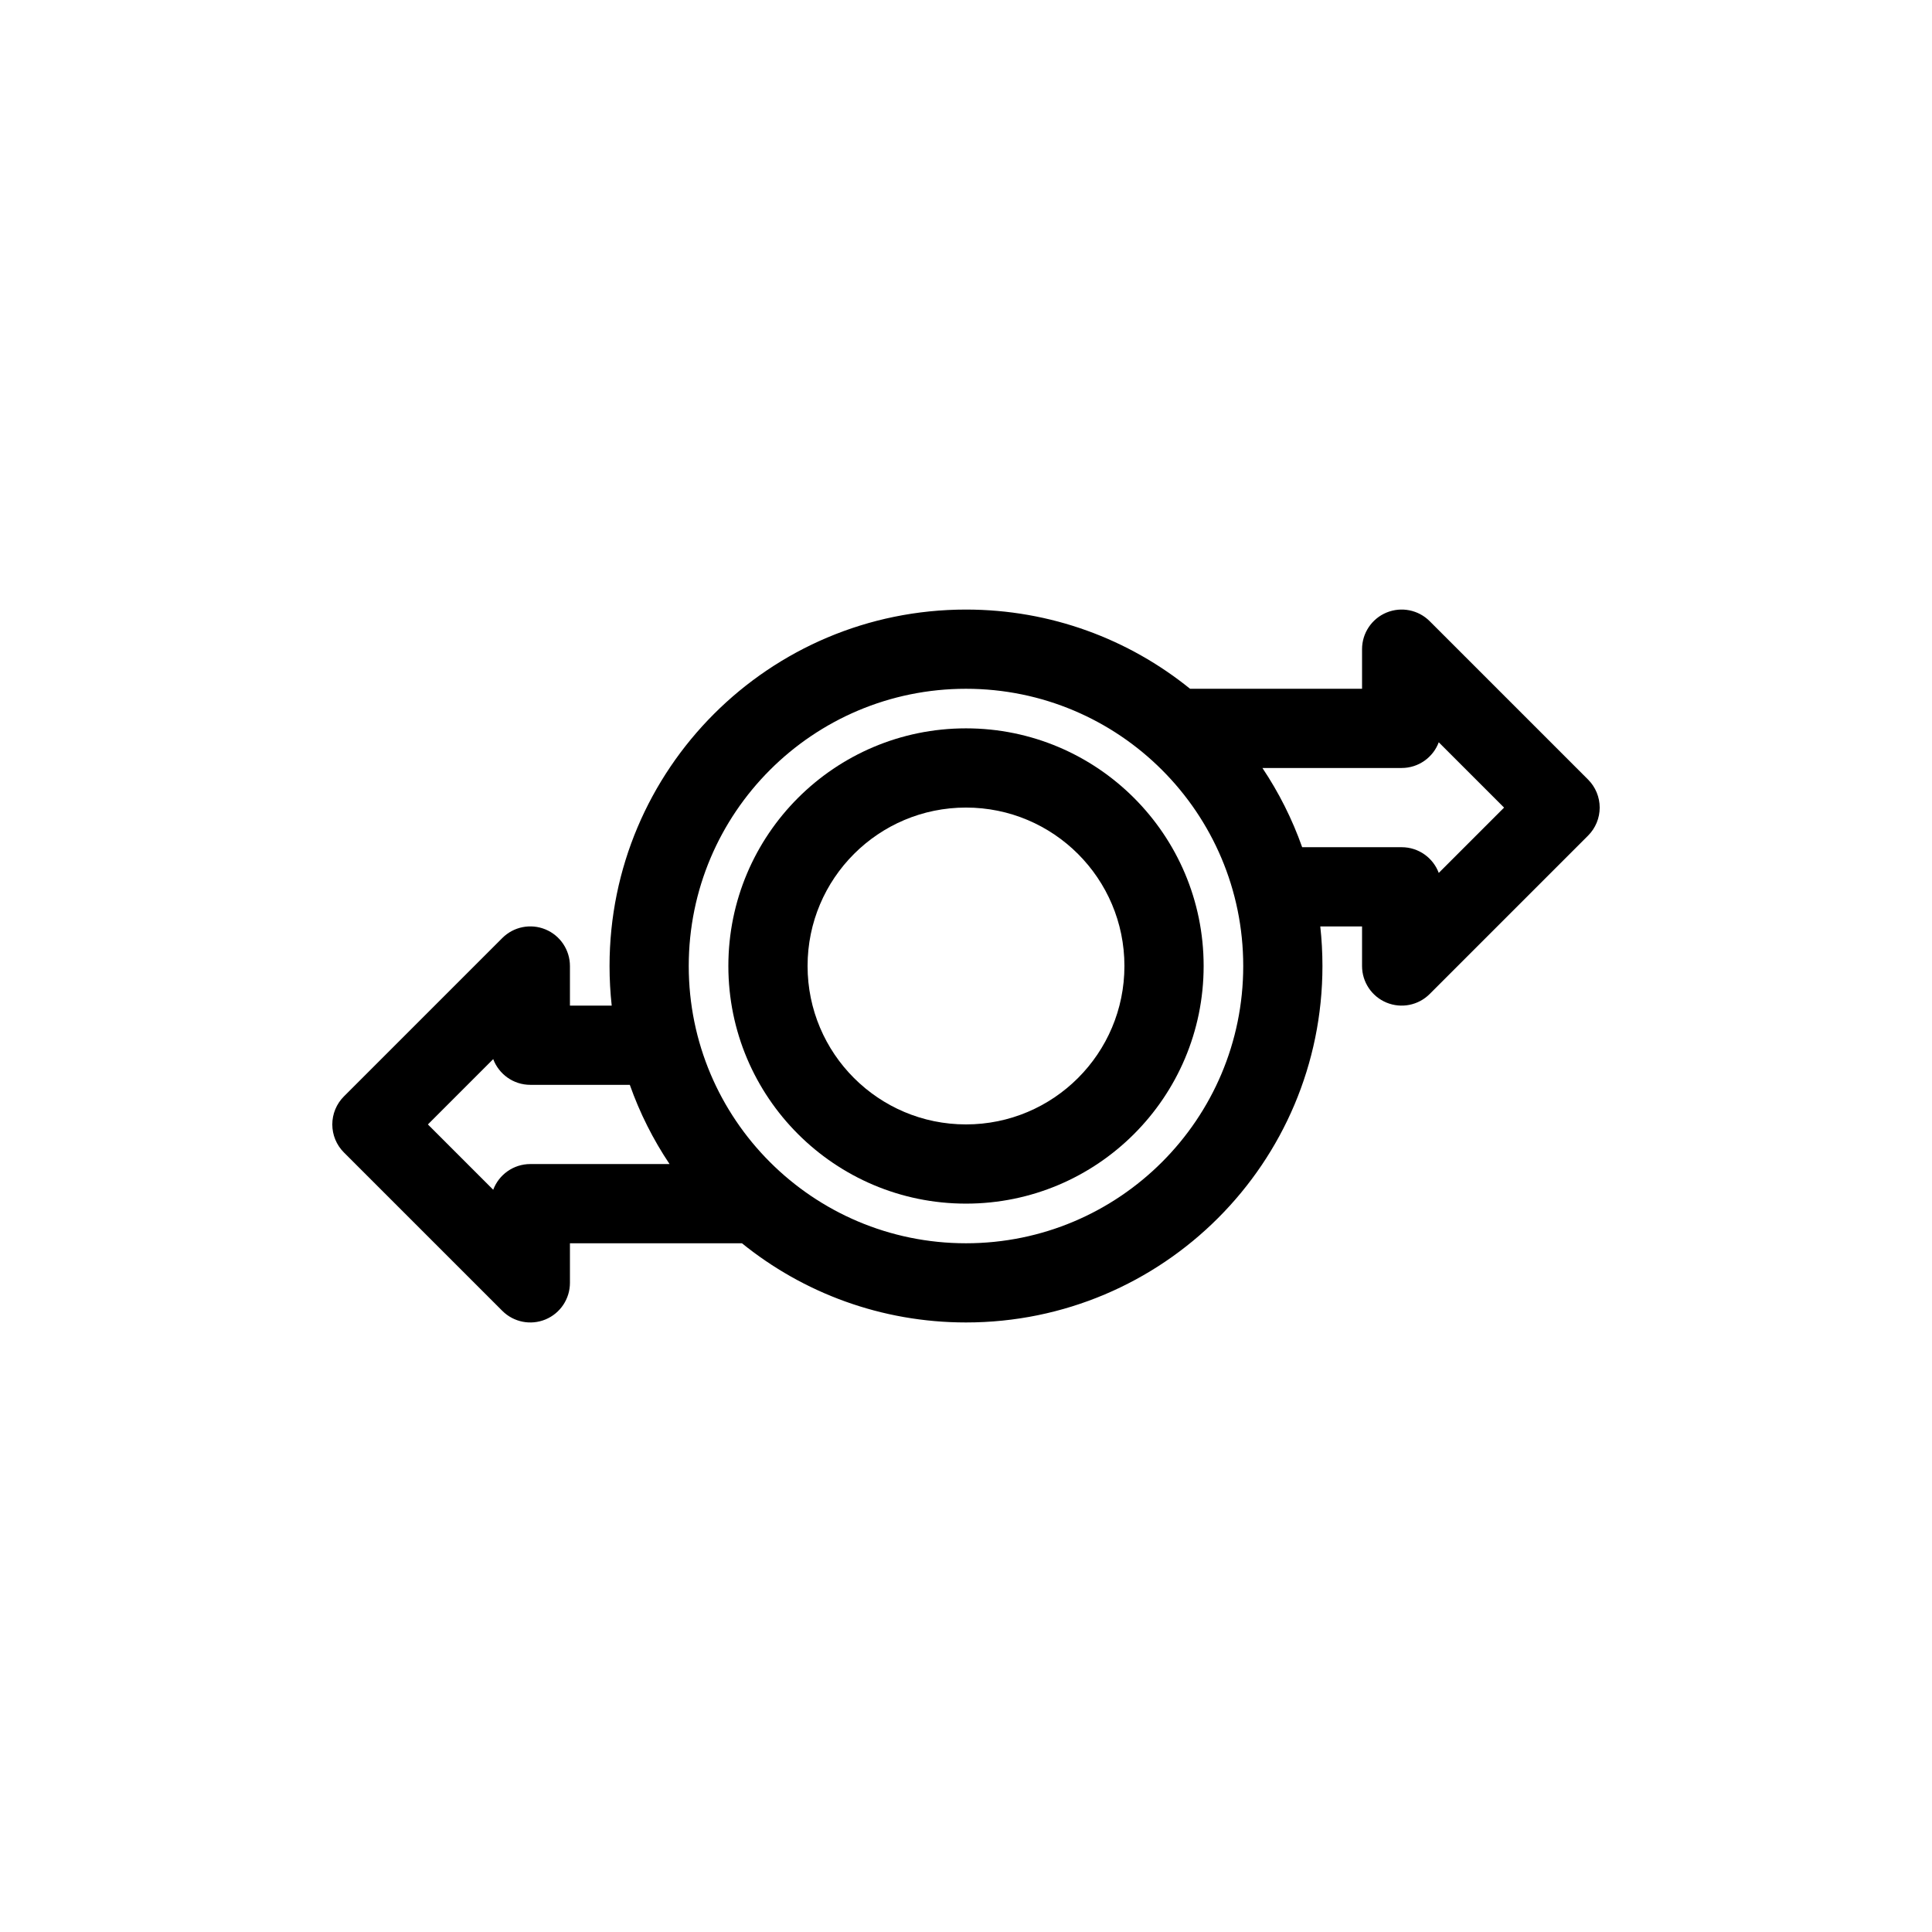 <?xml version="1.0" encoding="UTF-8"?>
<!-- Uploaded to: ICON Repo, www.iconrepo.com, Generator: ICON Repo Mixer Tools -->
<svg fill="#000000" width="800px" height="800px" version="1.1" viewBox="144 144 512 512" xmlns="http://www.w3.org/2000/svg">
 <g fill-rule="evenodd">
  <path d="m400 337.02c-34.781 0-62.977 28.195-62.977 62.977 0 34.777 28.195 62.977 62.977 62.977 34.777 0 62.977-28.199 62.977-62.977 0-34.781-28.199-62.977-62.977-62.977zm-41.984 62.977c0-23.188 18.797-41.984 41.984-41.984 23.184 0 41.984 18.797 41.984 41.984s-18.801 41.984-41.984 41.984c-23.188 0-41.984-18.797-41.984-41.984z"/>
  <path d="m400 305.54c22.496 0 43.152 7.863 59.379 20.992h45.578v-10.496c0-4.246 2.559-8.074 6.481-9.699 3.922-1.621 8.438-0.727 11.438 2.277l41.984 41.984c1.969 1.969 3.074 4.637 3.074 7.422 0 2.781-1.105 5.453-3.074 7.422l-41.984 41.984c-3 3-7.516 3.898-11.438 2.273s-6.481-5.449-6.481-9.695v-10.496h-11.07c0.379 3.445 0.574 6.945 0.574 10.496 0 52.172-42.289 94.461-94.461 94.461-22.496 0-43.156-7.863-59.379-20.988h-45.582v10.492c0 4.246-2.559 8.074-6.481 9.699s-8.438 0.727-11.438-2.277l-41.984-41.98c-1.969-1.969-3.074-4.641-3.074-7.422 0-2.785 1.105-5.453 3.074-7.422l41.984-41.984c3-3.004 7.516-3.902 11.438-2.277s6.481 5.453 6.481 9.699v10.496h11.07c-0.379-3.449-0.574-6.949-0.574-10.496 0-52.172 42.293-94.465 94.465-94.465zm89.086 62.977c-2.641-7.473-6.195-14.516-10.531-20.992h36.898c4.504 0 8.344-2.836 9.832-6.812l17.309 17.309-17.309 17.309c-1.488-3.981-5.328-6.812-9.832-6.812zm-178.18 62.977c2.641 7.473 6.195 14.516 10.531 20.992h-36.898c-4.5 0-8.34 2.832-9.832 6.812l-17.309-17.309 17.309-17.312c1.492 3.981 5.332 6.816 9.832 6.816zm89.09-104.96c-40.578 0-73.473 32.895-73.473 73.473 0 40.574 32.895 73.473 73.473 73.473 40.574 0 73.473-32.898 73.473-73.473 0-40.578-32.898-73.473-73.473-73.473z"/>
 </g>
</svg>